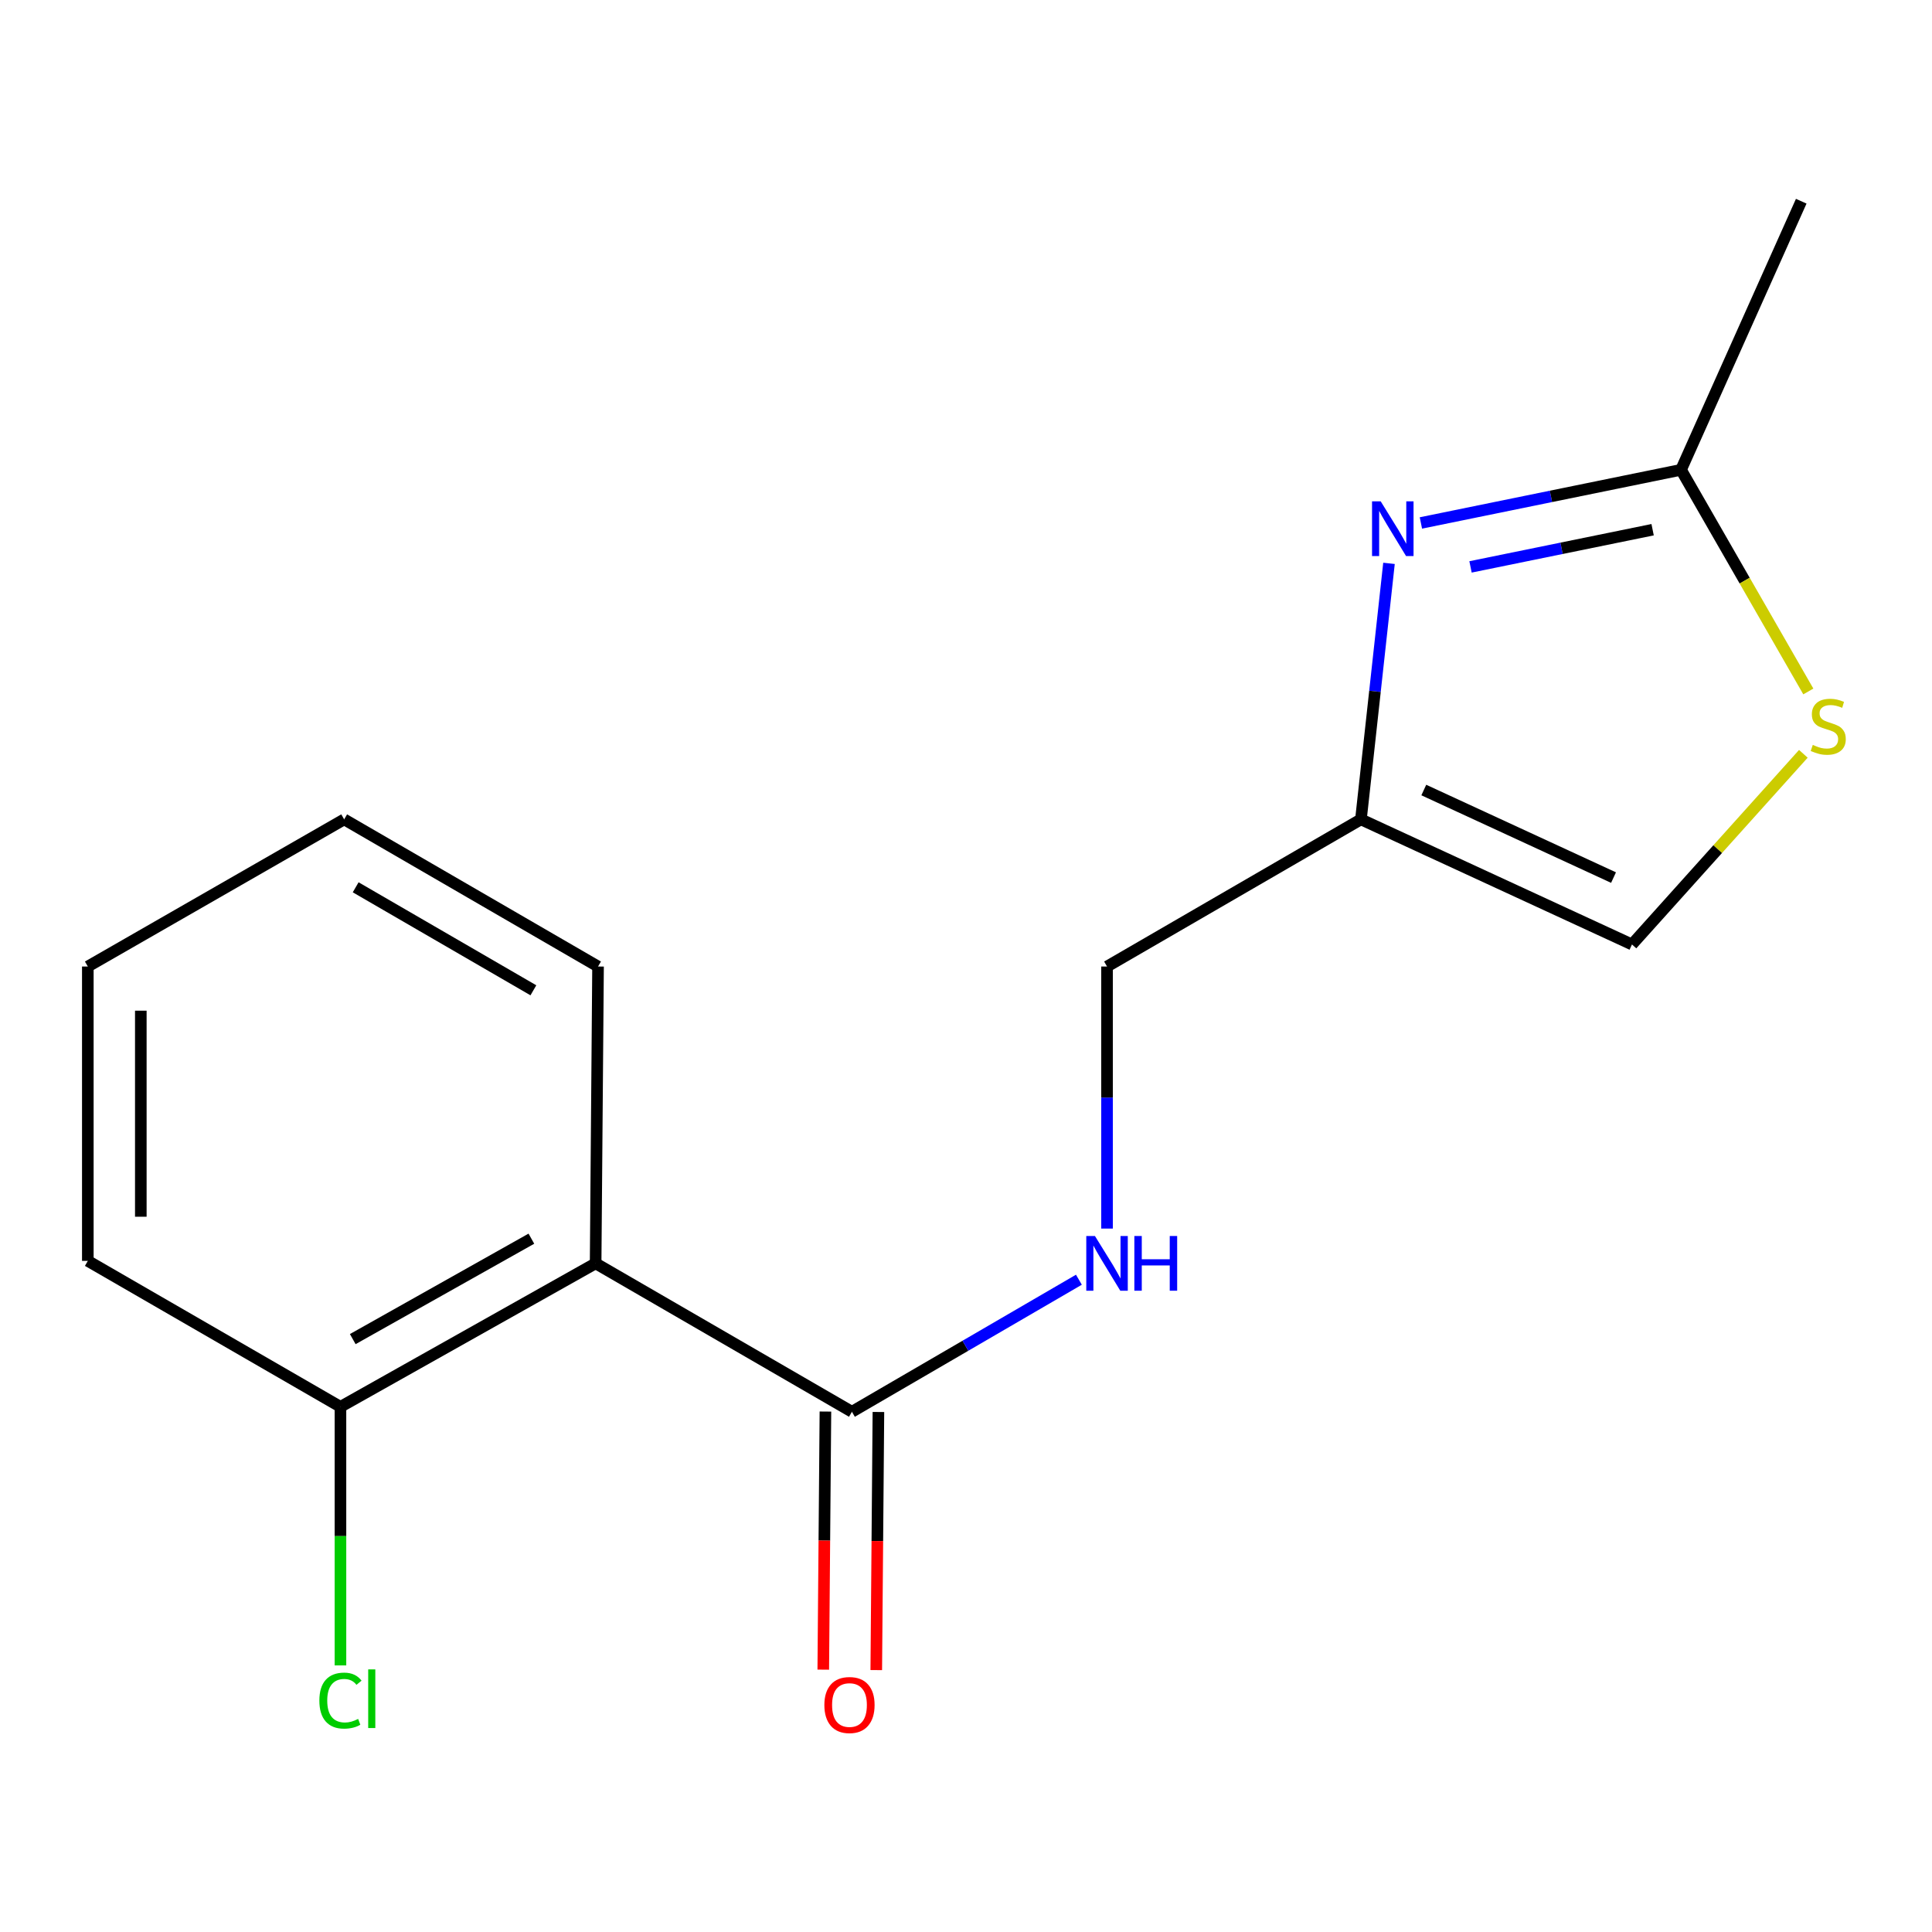 <?xml version='1.0' encoding='iso-8859-1'?>
<svg version='1.1' baseProfile='full'
              xmlns='http://www.w3.org/2000/svg'
                      xmlns:rdkit='http://www.rdkit.org/xml'
                      xmlns:xlink='http://www.w3.org/1999/xlink'
                  xml:space='preserve'
width='1000px' height='1000px' viewBox='0 0 1000 1000'>
<!-- END OF HEADER -->
<rect style='opacity:1.0;fill:#FFFFFF;stroke:none' width='1000' height='1000' x='0' y='0'> </rect>
<path class='bond-2' d='M 718.941,291.596 L 711.68,357.851' style='fill:none;fill-rule:evenodd;stroke:#0000FF;stroke-width:6px;stroke-linecap:butt;stroke-linejoin:miter;stroke-opacity:1' />
<path class='bond-2' d='M 711.68,357.851 L 704.418,424.106' style='fill:none;fill-rule:evenodd;stroke:#000000;stroke-width:6px;stroke-linecap:butt;stroke-linejoin:miter;stroke-opacity:1' />
<path class='bond-3' d='M 735.454,270.68 L 802.775,256.927' style='fill:none;fill-rule:evenodd;stroke:#0000FF;stroke-width:6px;stroke-linecap:butt;stroke-linejoin:miter;stroke-opacity:1' />
<path class='bond-3' d='M 802.775,256.927 L 870.097,243.174' style='fill:none;fill-rule:evenodd;stroke:#000000;stroke-width:6px;stroke-linecap:butt;stroke-linejoin:miter;stroke-opacity:1' />
<path class='bond-3' d='M 761.141,293.429 L 808.266,283.802' style='fill:none;fill-rule:evenodd;stroke:#0000FF;stroke-width:6px;stroke-linecap:butt;stroke-linejoin:miter;stroke-opacity:1' />
<path class='bond-3' d='M 808.266,283.802 L 855.391,274.175' style='fill:none;fill-rule:evenodd;stroke:#000000;stroke-width:6px;stroke-linecap:butt;stroke-linejoin:miter;stroke-opacity:1' />
<path class='bond-0' d='M 308.296,653.91 L 440.952,730.73' style='fill:none;fill-rule:evenodd;stroke:#000000;stroke-width:6px;stroke-linecap:butt;stroke-linejoin:miter;stroke-opacity:1' />
<path class='bond-7' d='M 308.296,653.91 L 176.22,728.17' style='fill:none;fill-rule:evenodd;stroke:#000000;stroke-width:6px;stroke-linecap:butt;stroke-linejoin:miter;stroke-opacity:1' />
<path class='bond-7' d='M 275.042,641.139 L 182.588,693.121' style='fill:none;fill-rule:evenodd;stroke:#000000;stroke-width:6px;stroke-linecap:butt;stroke-linejoin:miter;stroke-opacity:1' />
<path class='bond-11' d='M 308.296,653.91 L 309.546,500.271' style='fill:none;fill-rule:evenodd;stroke:#000000;stroke-width:6px;stroke-linecap:butt;stroke-linejoin:miter;stroke-opacity:1' />
<path class='bond-1' d='M 440.952,730.73 L 499.695,696.555' style='fill:none;fill-rule:evenodd;stroke:#000000;stroke-width:6px;stroke-linecap:butt;stroke-linejoin:miter;stroke-opacity:1' />
<path class='bond-1' d='M 499.695,696.555 L 558.438,662.38' style='fill:none;fill-rule:evenodd;stroke:#0000FF;stroke-width:6px;stroke-linecap:butt;stroke-linejoin:miter;stroke-opacity:1' />
<path class='bond-8' d='M 427.237,730.616 L 426.68,797.411' style='fill:none;fill-rule:evenodd;stroke:#000000;stroke-width:6px;stroke-linecap:butt;stroke-linejoin:miter;stroke-opacity:1' />
<path class='bond-8' d='M 426.68,797.411 L 426.123,864.207' style='fill:none;fill-rule:evenodd;stroke:#FF0000;stroke-width:6px;stroke-linecap:butt;stroke-linejoin:miter;stroke-opacity:1' />
<path class='bond-8' d='M 454.666,730.844 L 454.109,797.64' style='fill:none;fill-rule:evenodd;stroke:#000000;stroke-width:6px;stroke-linecap:butt;stroke-linejoin:miter;stroke-opacity:1' />
<path class='bond-8' d='M 454.109,797.64 L 453.553,864.436' style='fill:none;fill-rule:evenodd;stroke:#FF0000;stroke-width:6px;stroke-linecap:butt;stroke-linejoin:miter;stroke-opacity:1' />
<path class='bond-5' d='M 704.418,424.106 L 844.709,488.857' style='fill:none;fill-rule:evenodd;stroke:#000000;stroke-width:6px;stroke-linecap:butt;stroke-linejoin:miter;stroke-opacity:1' />
<path class='bond-5' d='M 736.957,408.914 L 835.16,454.239' style='fill:none;fill-rule:evenodd;stroke:#000000;stroke-width:6px;stroke-linecap:butt;stroke-linejoin:miter;stroke-opacity:1' />
<path class='bond-9' d='M 704.418,424.106 L 572.998,500.271' style='fill:none;fill-rule:evenodd;stroke:#000000;stroke-width:6px;stroke-linecap:butt;stroke-linejoin:miter;stroke-opacity:1' />
<path class='bond-4' d='M 870.097,243.174 L 903.041,300.537' style='fill:none;fill-rule:evenodd;stroke:#000000;stroke-width:6px;stroke-linecap:butt;stroke-linejoin:miter;stroke-opacity:1' />
<path class='bond-4' d='M 903.041,300.537 L 935.986,357.9' style='fill:none;fill-rule:evenodd;stroke:#CCCC00;stroke-width:6px;stroke-linecap:butt;stroke-linejoin:miter;stroke-opacity:1' />
<path class='bond-12' d='M 870.097,243.174 L 932.317,104.149' style='fill:none;fill-rule:evenodd;stroke:#000000;stroke-width:6px;stroke-linecap:butt;stroke-linejoin:miter;stroke-opacity:1' />
<path class='bond-16' d='M 933.413,390.173 L 889.061,439.515' style='fill:none;fill-rule:evenodd;stroke:#CCCC00;stroke-width:6px;stroke-linecap:butt;stroke-linejoin:miter;stroke-opacity:1' />
<path class='bond-16' d='M 889.061,439.515 L 844.709,488.857' style='fill:none;fill-rule:evenodd;stroke:#000000;stroke-width:6px;stroke-linecap:butt;stroke-linejoin:miter;stroke-opacity:1' />
<path class='bond-6' d='M 572.998,635.909 L 572.998,568.09' style='fill:none;fill-rule:evenodd;stroke:#0000FF;stroke-width:6px;stroke-linecap:butt;stroke-linejoin:miter;stroke-opacity:1' />
<path class='bond-6' d='M 572.998,568.09 L 572.998,500.271' style='fill:none;fill-rule:evenodd;stroke:#000000;stroke-width:6px;stroke-linecap:butt;stroke-linejoin:miter;stroke-opacity:1' />
<path class='bond-10' d='M 176.22,728.17 L 176.22,795.091' style='fill:none;fill-rule:evenodd;stroke:#000000;stroke-width:6px;stroke-linecap:butt;stroke-linejoin:miter;stroke-opacity:1' />
<path class='bond-10' d='M 176.22,795.091 L 176.22,862.012' style='fill:none;fill-rule:evenodd;stroke:#00CC00;stroke-width:6px;stroke-linecap:butt;stroke-linejoin:miter;stroke-opacity:1' />
<path class='bond-13' d='M 176.22,728.17 L 45.455,652.63' style='fill:none;fill-rule:evenodd;stroke:#000000;stroke-width:6px;stroke-linecap:butt;stroke-linejoin:miter;stroke-opacity:1' />
<path class='bond-14' d='M 309.546,500.271 L 178.14,424.106' style='fill:none;fill-rule:evenodd;stroke:#000000;stroke-width:6px;stroke-linecap:butt;stroke-linejoin:miter;stroke-opacity:1' />
<path class='bond-14' d='M 276.08,512.578 L 184.096,459.263' style='fill:none;fill-rule:evenodd;stroke:#000000;stroke-width:6px;stroke-linecap:butt;stroke-linejoin:miter;stroke-opacity:1' />
<path class='bond-17' d='M 45.455,652.63 L 45.455,500.271' style='fill:none;fill-rule:evenodd;stroke:#000000;stroke-width:6px;stroke-linecap:butt;stroke-linejoin:miter;stroke-opacity:1' />
<path class='bond-17' d='M 72.885,629.776 L 72.885,523.125' style='fill:none;fill-rule:evenodd;stroke:#000000;stroke-width:6px;stroke-linecap:butt;stroke-linejoin:miter;stroke-opacity:1' />
<path class='bond-15' d='M 178.14,424.106 L 45.455,500.271' style='fill:none;fill-rule:evenodd;stroke:#000000;stroke-width:6px;stroke-linecap:butt;stroke-linejoin:miter;stroke-opacity:1' />
<path  class='atom-0' d='M 714.647 259.492
L 723.927 274.492
Q 724.847 275.972, 726.327 278.652
Q 727.807 281.332, 727.887 281.492
L 727.887 259.492
L 731.647 259.492
L 731.647 287.812
L 727.767 287.812
L 717.807 271.412
Q 716.647 269.492, 715.407 267.292
Q 714.207 265.092, 713.847 264.412
L 713.847 287.812
L 710.167 287.812
L 710.167 259.492
L 714.647 259.492
' fill='#0000FF'/>
<path  class='atom-5' d='M 938.292 385.565
Q 938.612 385.685, 939.932 386.245
Q 941.252 386.805, 942.692 387.165
Q 944.172 387.485, 945.612 387.485
Q 948.292 387.485, 949.852 386.205
Q 951.412 384.885, 951.412 382.605
Q 951.412 381.045, 950.612 380.085
Q 949.852 379.125, 948.652 378.605
Q 947.452 378.085, 945.452 377.485
Q 942.932 376.725, 941.412 376.005
Q 939.932 375.285, 938.852 373.765
Q 937.812 372.245, 937.812 369.685
Q 937.812 366.125, 940.212 363.925
Q 942.652 361.725, 947.452 361.725
Q 950.732 361.725, 954.452 363.285
L 953.532 366.365
Q 950.132 364.965, 947.572 364.965
Q 944.812 364.965, 943.292 366.125
Q 941.772 367.245, 941.812 369.205
Q 941.812 370.725, 942.572 371.645
Q 943.372 372.565, 944.492 373.085
Q 945.652 373.605, 947.572 374.205
Q 950.132 375.005, 951.652 375.805
Q 953.172 376.605, 954.252 378.245
Q 955.372 379.845, 955.372 382.605
Q 955.372 386.525, 952.732 388.645
Q 950.132 390.725, 945.772 390.725
Q 943.252 390.725, 941.332 390.165
Q 939.452 389.645, 937.212 388.725
L 938.292 385.565
' fill='#CCCC00'/>
<path  class='atom-7' d='M 566.738 639.75
L 576.018 654.75
Q 576.938 656.23, 578.418 658.91
Q 579.898 661.59, 579.978 661.75
L 579.978 639.75
L 583.738 639.75
L 583.738 668.07
L 579.858 668.07
L 569.898 651.67
Q 568.738 649.75, 567.498 647.55
Q 566.298 645.35, 565.938 644.67
L 565.938 668.07
L 562.258 668.07
L 562.258 639.75
L 566.738 639.75
' fill='#0000FF'/>
<path  class='atom-7' d='M 587.138 639.75
L 590.978 639.75
L 590.978 651.79
L 605.458 651.79
L 605.458 639.75
L 609.298 639.75
L 609.298 668.07
L 605.458 668.07
L 605.458 654.99
L 590.978 654.99
L 590.978 668.07
L 587.138 668.07
L 587.138 639.75
' fill='#0000FF'/>
<path  class='atom-9' d='M 426.687 882.514
Q 426.687 875.714, 430.047 871.914
Q 433.407 868.114, 439.687 868.114
Q 445.967 868.114, 449.327 871.914
Q 452.687 875.714, 452.687 882.514
Q 452.687 889.394, 449.287 893.314
Q 445.887 897.194, 439.687 897.194
Q 433.447 897.194, 430.047 893.314
Q 426.687 889.434, 426.687 882.514
M 439.687 893.994
Q 444.007 893.994, 446.327 891.114
Q 448.687 888.194, 448.687 882.514
Q 448.687 876.954, 446.327 874.154
Q 444.007 871.314, 439.687 871.314
Q 435.367 871.314, 433.007 874.114
Q 430.687 876.914, 430.687 882.514
Q 430.687 888.234, 433.007 891.114
Q 435.367 893.994, 439.687 893.994
' fill='#FF0000'/>
<path  class='atom-11' d='M 165.3 880.229
Q 165.3 873.189, 168.58 869.509
Q 171.9 865.789, 178.18 865.789
Q 184.02 865.789, 187.14 869.909
L 184.5 872.069
Q 182.22 869.069, 178.18 869.069
Q 173.9 869.069, 171.62 871.949
Q 169.38 874.789, 169.38 880.229
Q 169.38 885.829, 171.7 888.709
Q 174.06 891.589, 178.62 891.589
Q 181.74 891.589, 185.38 889.709
L 186.5 892.709
Q 185.02 893.669, 182.78 894.229
Q 180.54 894.789, 178.06 894.789
Q 171.9 894.789, 168.58 891.029
Q 165.3 887.269, 165.3 880.229
' fill='#00CC00'/>
<path  class='atom-11' d='M 190.58 864.069
L 194.26 864.069
L 194.26 894.429
L 190.58 894.429
L 190.58 864.069
' fill='#00CC00'/>
</svg>
